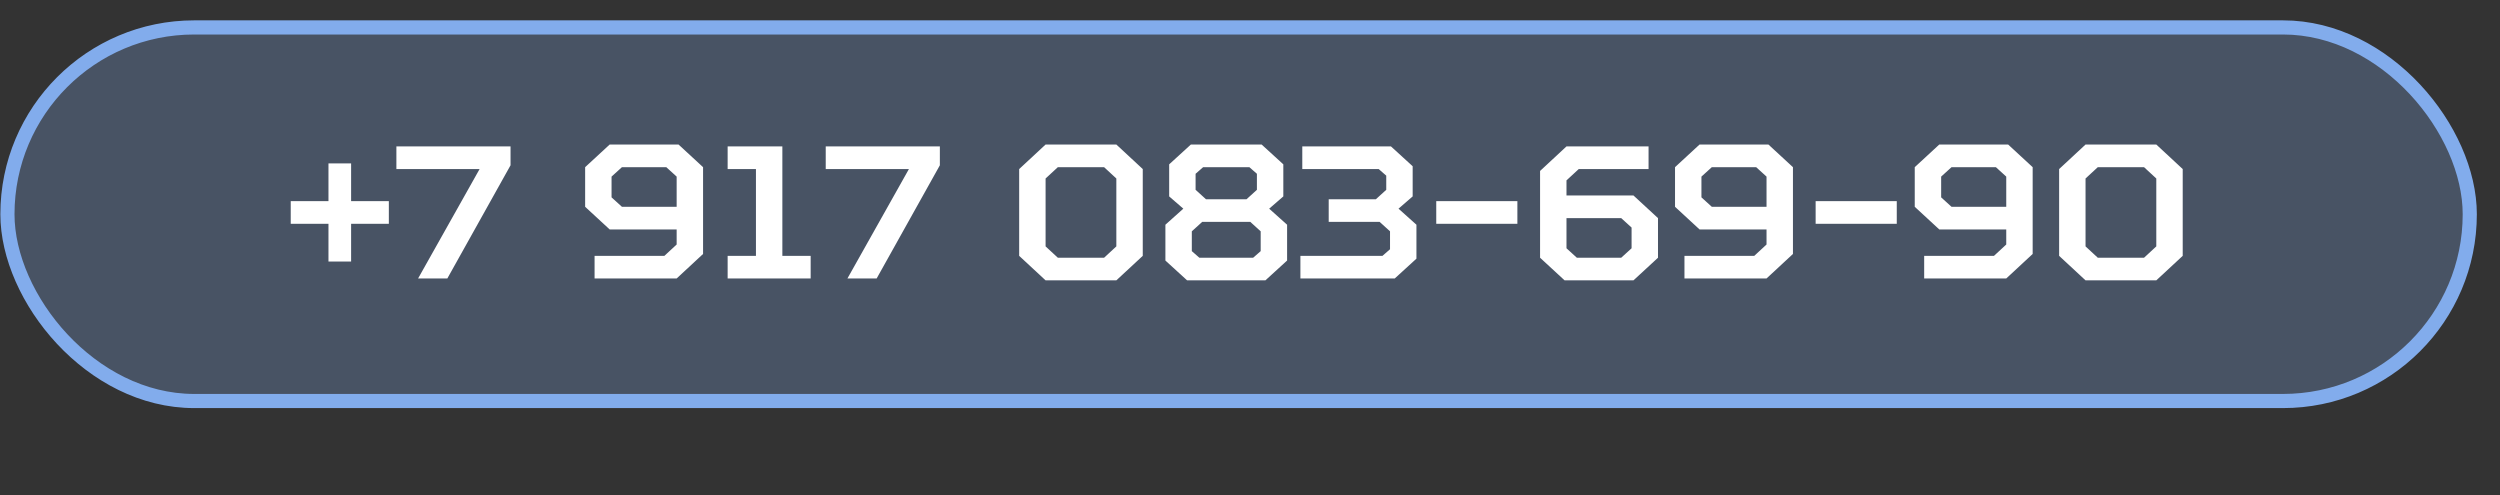<?xml version="1.0" encoding="UTF-8"?> <svg xmlns="http://www.w3.org/2000/svg" width="106" height="21" viewBox="0 0 106 21" fill="none"><rect x="0" y="0" width="106" height="21" fill="#333333" stroke="none"/> <rect x="0.315" y="1.163" width="104.403" height="15.84" rx="7.92" fill="#82ACEC" fill-opacity="0.27" stroke="#82ACEC" stroke-width="0.6"></rect> <path d="M12.327 9.488H13.927V11.088H14.887V9.488H16.487V8.528H14.887V6.928H13.927V8.528H12.327V9.488ZM16.807 7.168H20.335L17.727 11.807H18.967L21.647 7.008V6.208H16.807V7.168ZM28.77 6.128H25.85L24.81 7.088V8.768L25.85 9.728H28.69V10.367L28.17 10.848H25.21V11.807H28.69L29.81 10.768V7.088L28.77 6.128ZM25.93 8.368V7.488L26.37 7.088H28.25L28.69 7.488V8.768H26.37L25.93 8.368ZM34.372 11.807V10.848H33.172V6.208H30.852V7.168H32.052V10.848H30.852V11.807H34.372ZM35.011 7.168H38.538L35.931 11.807H37.17L39.85 7.008V6.208H35.011V7.168ZM44.853 7.088H46.813L47.333 7.568V10.447L46.813 10.928H44.853L44.333 10.447V7.568L44.853 7.088ZM44.333 6.128L43.213 7.168V10.848L44.333 11.887H47.333L48.453 10.848V7.168L47.333 6.128H44.333ZM53.653 11.887L54.573 11.047V9.528L53.813 8.848L54.413 8.328V6.968L53.493 6.128H50.493L49.573 6.968V8.328L50.173 8.848L49.413 9.528V11.047L50.333 11.887H53.653ZM53.013 9.408L53.453 9.808V10.648L53.133 10.928H50.853L50.533 10.648V9.808L50.973 9.408H53.013ZM51.013 7.088H52.973L53.293 7.368V8.048L52.853 8.448H51.133L50.693 8.048V7.368L51.013 7.088ZM55.217 7.168H58.457L58.777 7.448V8.048L58.337 8.448H56.337V9.408H58.497L58.937 9.808V10.568L58.617 10.848H55.137V11.807H59.137L60.057 10.967V9.528L59.297 8.848L59.897 8.328V7.048L58.977 6.208H55.217V7.168ZM60.897 9.488H64.337V8.528H60.897V9.488ZM66.339 11.887H69.259L70.299 10.928V9.248L69.259 8.288H66.419V7.648L66.939 7.168H69.899V6.208H66.419L65.299 7.248V10.928L66.339 11.887ZM69.179 9.648V10.527L68.739 10.928H66.859L66.419 10.527V9.248H68.739L69.179 9.648ZM74.981 6.128H72.061L71.021 7.088V8.768L72.061 9.728H74.901V10.367L74.381 10.848H71.421V11.807H74.901L76.021 10.768V7.088L74.981 6.128ZM72.141 8.368V7.488L72.581 7.088H74.461L74.901 7.488V8.768H72.581L72.141 8.368ZM76.983 9.488H80.423V8.528H76.983V9.488ZM85.145 6.128H82.225L81.185 7.088V8.768L82.225 9.728H85.065V10.367L84.545 10.848H81.585V11.807H85.065L86.185 10.768V7.088L85.145 6.128ZM82.305 8.368V7.488L82.745 7.088H84.625L85.065 7.488V8.768H82.745L82.305 8.368ZM88.947 7.088H90.907L91.427 7.568V10.447L90.907 10.928H88.947L88.427 10.447V7.568L88.947 7.088ZM88.427 6.128L87.307 7.168V10.848L88.427 11.887H91.427L92.547 10.848V7.168L91.427 6.128H88.427Z" fill="white"></path> </svg> 